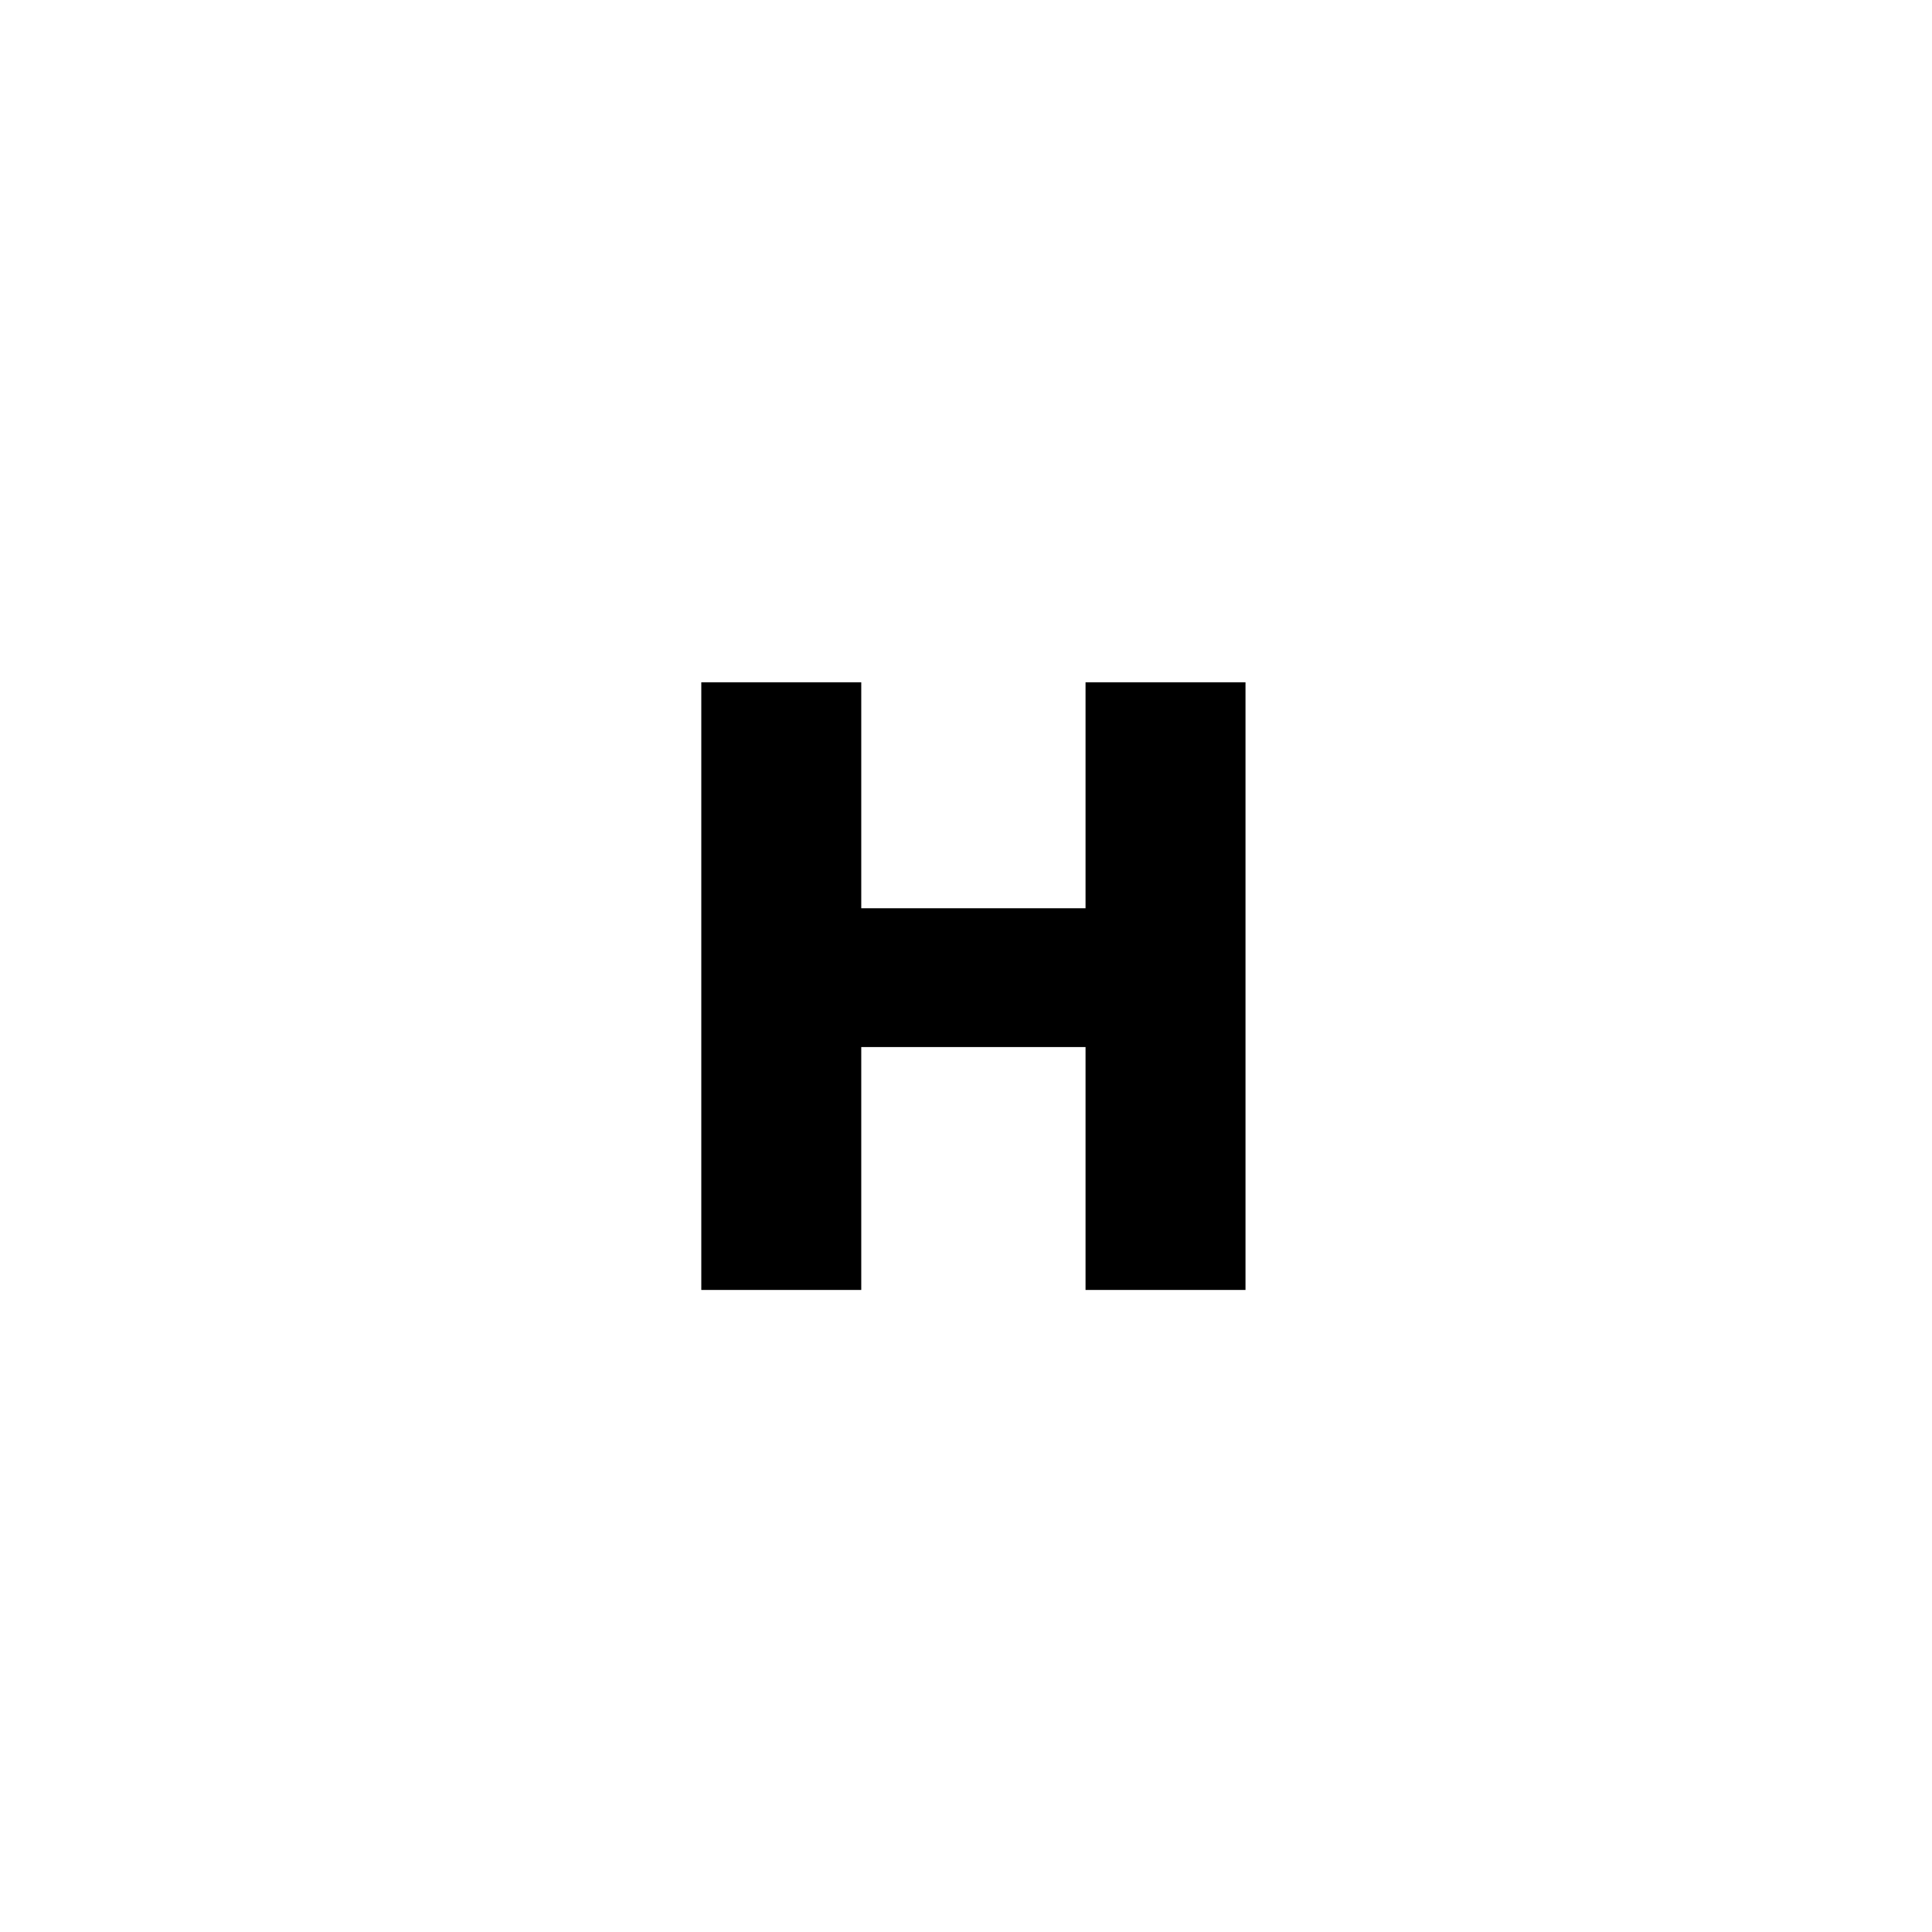 <svg width="331" height="331" viewBox="0 0 331 331" fill="none" xmlns="http://www.w3.org/2000/svg">
<rect x="0" y="0" width="331" height="331" fill="#808080" stroke="none"/>
<g clip-path="url(#clip0_663_160)">
<path d="M331 0H0V331H331V0Z" fill="white"/>
<path d="M147.555 221.001V179.386H185.98V221.001H213.385V116.891H185.98V155.606H147.555V116.891H120.15V221.001H147.555Z" fill="black"/>
</g>
<defs>
<clipPath id="clip0_663_160">
<rect width="331" height="331" fill="white"/>
</clipPath>
</defs>
</svg>
